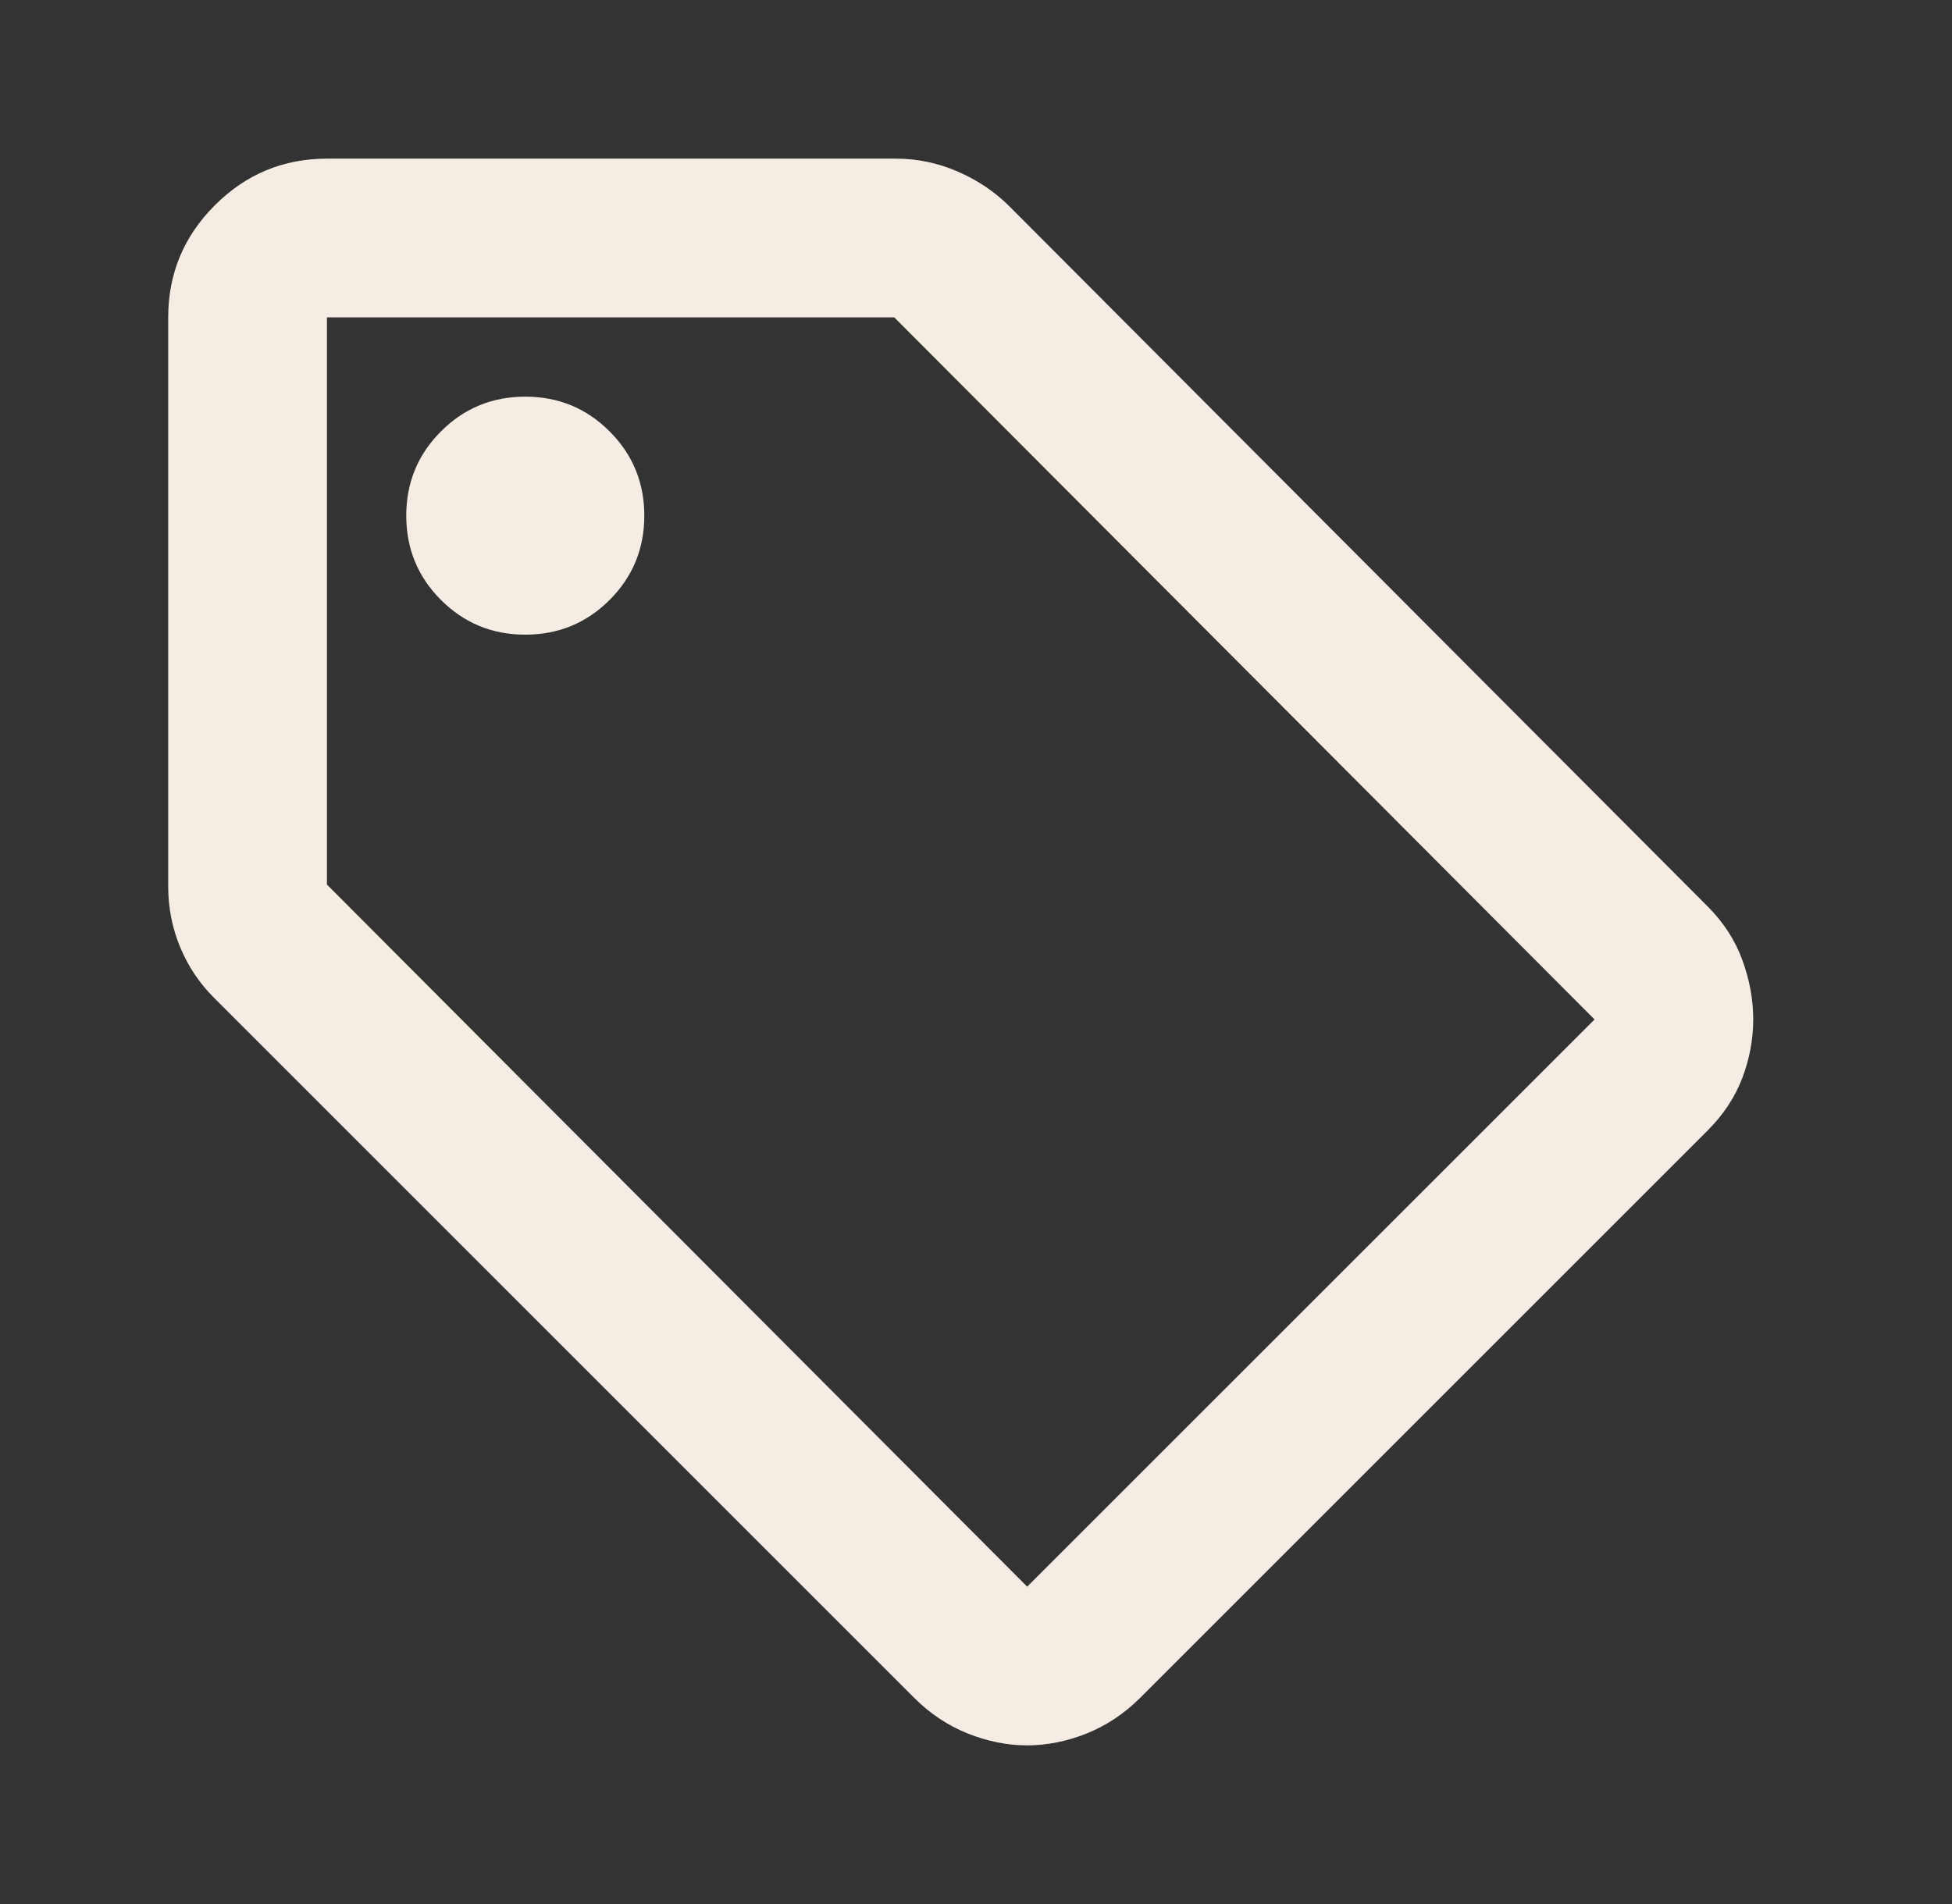 <svg width="41" height="40" viewBox="0 0 41 40" fill="none" xmlns="http://www.w3.org/2000/svg">
<rect x="0" y="0" width="41" height="40" fill="#333333" stroke="none"/>
<mask id="mask0_1812_10490" style="mask-type:alpha" maskUnits="userSpaceOnUse" x="0" y="0" width="41" height="40">
<rect x="0.2" width="40" height="40" fill="#D9D9D9"/>
</mask>
<g mask="url(#mask0_1812_10490)">
<path d="M35.867 23.75L23.95 35.667C23.616 36 23.241 36.25 22.825 36.417C22.408 36.583 21.991 36.667 21.575 36.667C21.158 36.667 20.741 36.583 20.325 36.417C19.908 36.25 19.533 36 19.2 35.667L4.492 20.958C4.186 20.653 3.95 20.299 3.783 19.896C3.617 19.493 3.533 19.07 3.533 18.625V6.667C3.533 5.75 3.86 4.965 4.512 4.313C5.165 3.66 5.95 3.333 6.867 3.333H18.825C19.269 3.333 19.7 3.424 20.116 3.604C20.533 3.785 20.894 4.028 21.2 4.333L35.867 19.042C36.2 19.375 36.443 19.75 36.596 20.167C36.748 20.583 36.825 21 36.825 21.417C36.825 21.833 36.748 22.243 36.596 22.646C36.443 23.049 36.2 23.417 35.867 23.75ZM21.575 33.333L33.492 21.417L18.783 6.667H6.867V18.583L21.575 33.333ZM11.033 13.333C11.728 13.333 12.318 13.09 12.804 12.604C13.29 12.118 13.533 11.528 13.533 10.833C13.533 10.139 13.29 9.549 12.804 9.063C12.318 8.576 11.728 8.333 11.033 8.333C10.339 8.333 9.748 8.576 9.262 9.063C8.776 9.549 8.533 10.139 8.533 10.833C8.533 11.528 8.776 12.118 9.262 12.604C9.748 13.09 10.339 13.333 11.033 13.333Z" fill="#F5EDE3"/>
</g>
</svg>
